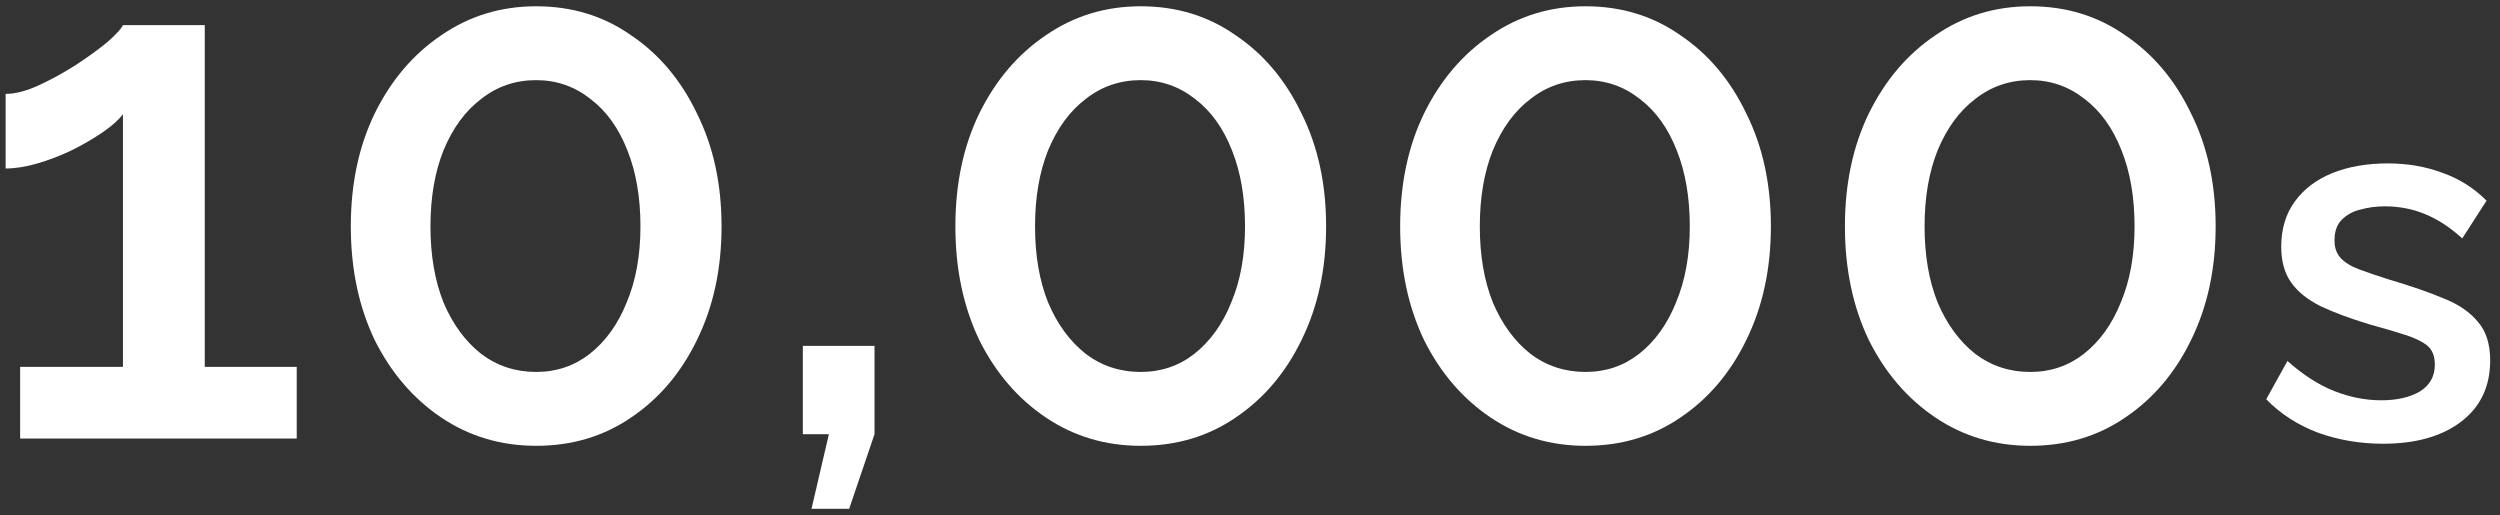 <svg width="199" height="41" viewBox="0 0 199 41" fill="none" xmlns="http://www.w3.org/2000/svg">
<rect x="0" y="0" width="199" height="41" fill="#333333" stroke="none"/>
<path d="M189.696 35.321C187.884 35.321 186.169 35.033 184.55 34.456C182.93 33.853 181.544 32.961 180.392 31.78L182.08 28.734C183.315 29.832 184.55 30.628 185.785 31.122C187.047 31.616 188.296 31.863 189.531 31.863C190.794 31.863 191.823 31.63 192.619 31.163C193.415 30.669 193.813 29.955 193.813 29.022C193.813 28.336 193.607 27.828 193.195 27.499C192.783 27.169 192.18 26.881 191.384 26.634C190.615 26.387 189.682 26.113 188.584 25.811C187.047 25.344 185.757 24.864 184.714 24.37C183.671 23.849 182.889 23.217 182.368 22.476C181.846 21.735 181.586 20.788 181.586 19.636C181.586 18.236 181.942 17.042 182.656 16.054C183.37 15.066 184.358 14.311 185.62 13.79C186.91 13.268 188.392 13.007 190.066 13.007C191.631 13.007 193.072 13.254 194.389 13.748C195.734 14.215 196.914 14.956 197.93 15.972L195.995 18.977C195.034 18.099 194.046 17.454 193.031 17.042C192.042 16.63 190.972 16.424 189.819 16.424C189.161 16.424 188.529 16.507 187.926 16.671C187.322 16.809 186.814 17.083 186.402 17.495C186.018 17.879 185.826 18.428 185.826 19.142C185.826 19.718 185.991 20.184 186.32 20.541C186.649 20.898 187.143 21.2 187.802 21.447C188.461 21.694 189.27 21.968 190.231 22.27C191.905 22.764 193.332 23.258 194.513 23.752C195.693 24.219 196.598 24.837 197.23 25.605C197.888 26.346 198.218 27.375 198.218 28.693C198.218 30.779 197.436 32.412 195.871 33.592C194.334 34.745 192.276 35.321 189.696 35.321Z" fill="white"/>
<path d="M176.366 18.021C176.366 21.403 175.713 24.419 174.407 27.07C173.139 29.683 171.39 31.739 169.162 33.238C166.972 34.736 164.455 35.486 161.611 35.486C158.806 35.486 156.29 34.736 154.061 33.238C151.832 31.739 150.065 29.683 148.758 27.07C147.49 24.419 146.856 21.403 146.856 18.021C146.856 14.64 147.49 11.643 148.758 9.03C150.065 6.379 151.832 4.304 154.061 2.805C156.29 1.268 158.806 0.5 161.611 0.5C164.455 0.5 166.972 1.268 169.162 2.805C171.39 4.304 173.139 6.379 174.407 9.03C175.713 11.643 176.366 14.64 176.366 18.021ZM169.911 18.021C169.911 15.716 169.565 13.699 168.874 11.97C168.182 10.202 167.202 8.838 165.934 7.877C164.666 6.878 163.225 6.379 161.611 6.379C159.959 6.379 158.499 6.878 157.231 7.877C155.963 8.838 154.964 10.202 154.234 11.97C153.542 13.699 153.196 15.716 153.196 18.021C153.196 20.327 153.542 22.344 154.234 24.073C154.964 25.802 155.963 27.167 157.231 28.166C158.499 29.126 159.959 29.607 161.611 29.607C163.225 29.607 164.647 29.126 165.877 28.166C167.145 27.167 168.124 25.802 168.816 24.073C169.546 22.344 169.911 20.327 169.911 18.021Z" fill="white"/>
<path d="M140.963 18.021C140.963 21.403 140.309 24.419 139.003 27.07C137.735 29.683 135.987 31.739 133.758 33.238C131.568 34.736 129.051 35.486 126.208 35.486C123.403 35.486 120.886 34.736 118.657 33.238C116.429 31.739 114.661 29.683 113.355 27.07C112.087 24.419 111.453 21.403 111.453 18.021C111.453 14.64 112.087 11.643 113.355 9.03C114.661 6.379 116.429 4.304 118.657 2.805C120.886 1.268 123.403 0.5 126.208 0.5C129.051 0.5 131.568 1.268 133.758 2.805C135.987 4.304 137.735 6.379 139.003 9.03C140.309 11.643 140.963 14.64 140.963 18.021ZM134.507 18.021C134.507 15.716 134.161 13.699 133.47 11.97C132.778 10.202 131.798 8.838 130.53 7.877C129.262 6.878 127.821 6.379 126.208 6.379C124.555 6.379 123.095 6.878 121.827 7.877C120.559 8.838 119.56 10.202 118.83 11.97C118.138 13.699 117.793 15.716 117.793 18.021C117.793 20.327 118.138 22.344 118.83 24.073C119.56 25.802 120.559 27.167 121.827 28.166C123.095 29.126 124.555 29.607 126.208 29.607C127.821 29.607 129.243 29.126 130.473 28.166C131.741 27.167 132.721 25.802 133.412 24.073C134.142 22.344 134.507 20.327 134.507 18.021Z" fill="white"/>
<path d="M105.559 18.021C105.559 21.403 104.906 24.419 103.6 27.07C102.332 29.683 100.583 31.739 98.355 33.238C96.165 34.736 93.648 35.486 90.804 35.486C87.999 35.486 85.483 34.736 83.254 33.238C81.025 31.739 79.258 29.683 77.951 27.07C76.683 24.419 76.049 21.403 76.049 18.021C76.049 14.64 76.683 11.643 77.951 9.03C79.258 6.379 81.025 4.304 83.254 2.805C85.483 1.268 87.999 0.5 90.804 0.5C93.648 0.5 96.165 1.268 98.355 2.805C100.583 4.304 102.332 6.379 103.6 9.03C104.906 11.643 105.559 14.64 105.559 18.021ZM99.104 18.021C99.104 15.716 98.758 13.699 98.067 11.97C97.375 10.202 96.395 8.838 95.127 7.877C93.859 6.878 92.418 6.379 90.804 6.379C89.152 6.379 87.692 6.878 86.424 7.877C85.156 8.838 84.157 10.202 83.427 11.97C82.735 13.699 82.389 15.716 82.389 18.021C82.389 20.327 82.735 22.344 83.427 24.073C84.157 25.802 85.156 27.167 86.424 28.166C87.692 29.126 89.152 29.607 90.804 29.607C92.418 29.607 93.84 29.126 95.069 28.166C96.337 27.167 97.317 25.802 98.009 24.073C98.739 22.344 99.104 20.327 99.104 18.021Z" fill="white"/>
<path d="M64.596 40.5L65.98 34.563H63.905V27.532H69.611V34.563L67.594 40.5H64.596Z" fill="white"/>
<path d="M57.435 18.021C57.435 21.403 56.782 24.419 55.475 27.07C54.207 29.683 52.459 31.739 50.23 33.238C48.04 34.736 45.523 35.486 42.68 35.486C39.875 35.486 37.358 34.736 35.129 33.238C32.901 31.739 31.133 29.683 29.827 27.07C28.559 24.419 27.925 21.403 27.925 18.021C27.925 14.64 28.559 11.643 29.827 9.03C31.133 6.379 32.901 4.304 35.129 2.805C37.358 1.268 39.875 0.5 42.68 0.5C45.523 0.5 48.04 1.268 50.23 2.805C52.459 4.304 54.207 6.379 55.475 9.03C56.782 11.643 57.435 14.64 57.435 18.021ZM50.98 18.021C50.98 15.716 50.634 13.699 49.942 11.97C49.25 10.202 48.27 8.838 47.002 7.877C45.734 6.878 44.294 6.379 42.68 6.379C41.028 6.379 39.567 6.878 38.299 7.877C37.031 8.838 36.032 10.202 35.302 11.97C34.611 13.699 34.265 15.716 34.265 18.021C34.265 20.327 34.611 22.344 35.302 24.073C36.032 25.802 37.031 27.167 38.299 28.166C39.567 29.126 41.028 29.607 42.68 29.607C44.294 29.607 45.715 29.126 46.945 28.166C48.213 27.167 49.193 25.802 49.884 24.073C50.614 22.344 50.98 20.327 50.98 18.021Z" fill="white"/>
<path d="M23.619 29.203V34.909H1.602V29.203H9.786V9.088C9.441 9.549 8.903 10.029 8.173 10.529C7.442 11.028 6.616 11.509 5.694 11.97C4.81 12.392 3.907 12.738 2.985 13.007C2.063 13.276 1.218 13.411 0.449 13.411V7.474C1.218 7.474 2.101 7.243 3.101 6.782C4.1 6.321 5.079 5.783 6.04 5.169C7.039 4.515 7.884 3.901 8.576 3.324C9.268 2.709 9.671 2.268 9.786 1.999H16.299V29.203H23.619Z" fill="white"/>
</svg>

